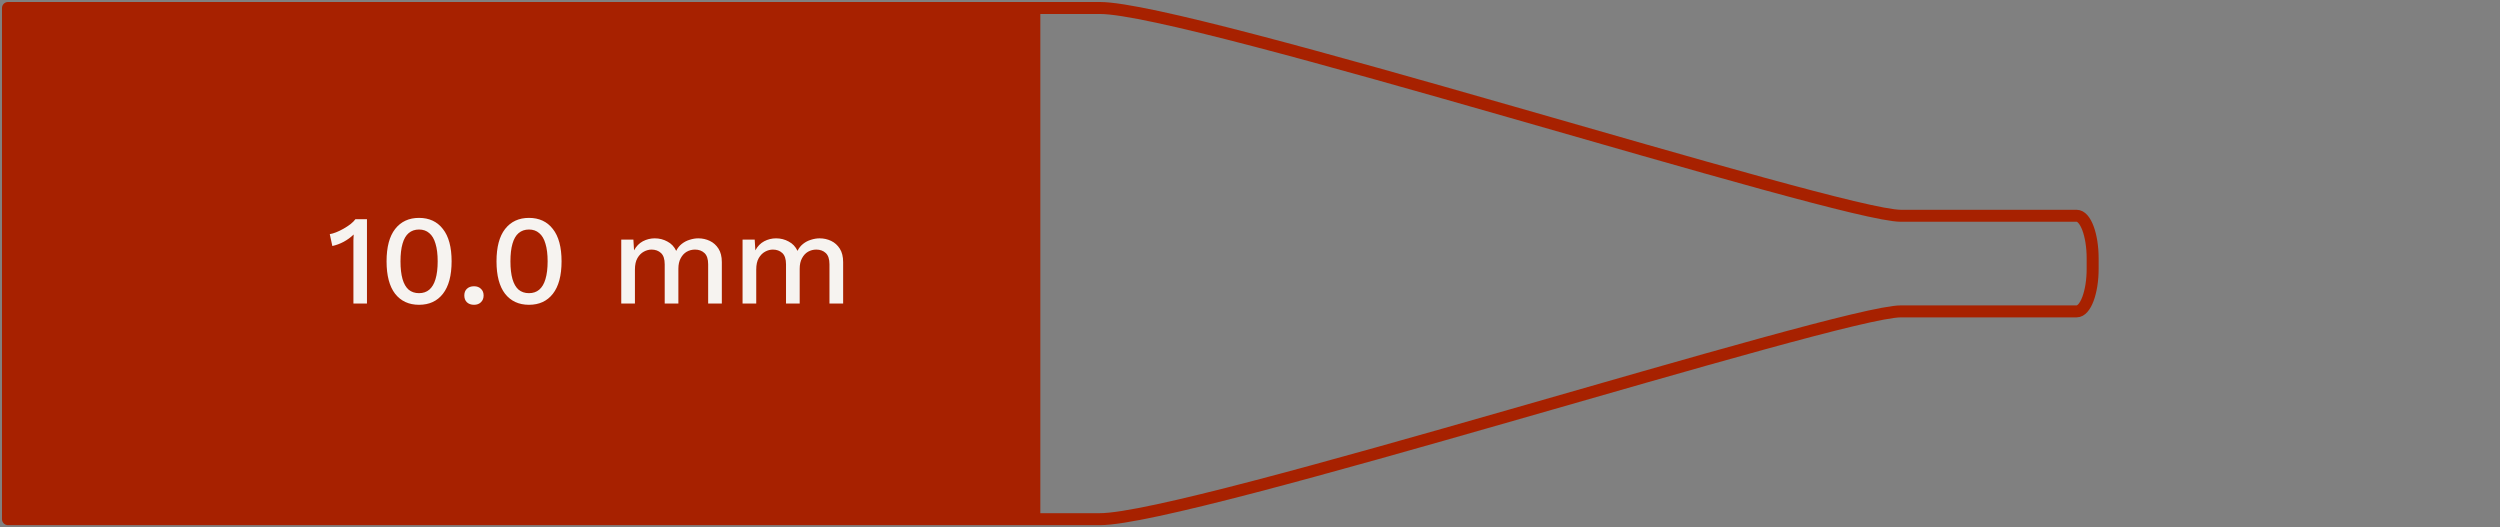 <svg width="313" height="66" viewBox="0 0 313 66" fill="none" xmlns="http://www.w3.org/2000/svg">
<rect x="0" y="0" width="313" height="66" fill="#808080" stroke="none"/>
<path fill-rule="evenodd" clip-rule="evenodd" d="M129.5 65H3H1V59.667V6.333V1H3H129.5V65Z" fill="#A72100"/>
<path d="M129.5 1H137.701C149.001 1 230.249 27.015 238 27.015H260C261.105 27.015 262 29.403 262 32.349V33V33.651C262 36.597 261.105 38.985 260 38.985H238C230.249 38.985 149.001 65 137.701 65H129.5M129.5 1V65M129.5 1H3H1V6.333V59.667V65H3H129.5" stroke="#A72100" stroke-width="1.5" stroke-linejoin="round"/>
<path d="M44.248 38V30.752C44.248 30.539 44.248 30.32 44.248 30.096C44.259 29.861 44.269 29.616 44.28 29.36C43.917 29.712 43.501 30.016 43.032 30.272C42.573 30.517 42.099 30.693 41.608 30.8L41.288 29.312C41.512 29.28 41.773 29.205 42.072 29.088C42.371 28.971 42.68 28.821 43 28.64C43.32 28.459 43.613 28.267 43.88 28.064C44.147 27.851 44.355 27.643 44.504 27.44H45.944V38H44.248ZM52.462 38.16C51.192 38.16 50.195 37.701 49.469 36.784C48.755 35.856 48.398 34.501 48.398 32.72C48.398 30.939 48.755 29.589 49.469 28.672C50.195 27.744 51.192 27.28 52.462 27.28C53.742 27.28 54.739 27.744 55.453 28.672C56.179 29.589 56.541 30.939 56.541 32.72C56.541 34.501 56.179 35.856 55.453 36.784C54.739 37.701 53.742 38.16 52.462 38.16ZM52.462 36.704C52.974 36.704 53.4 36.56 53.742 36.272C54.093 35.973 54.355 35.531 54.526 34.944C54.707 34.347 54.797 33.605 54.797 32.72C54.797 31.835 54.707 31.099 54.526 30.512C54.355 29.915 54.093 29.472 53.742 29.184C53.4 28.885 52.974 28.736 52.462 28.736C51.95 28.736 51.517 28.885 51.166 29.184C50.824 29.472 50.568 29.915 50.398 30.512C50.227 31.099 50.142 31.835 50.142 32.72C50.142 33.605 50.227 34.347 50.398 34.944C50.568 35.531 50.824 35.973 51.166 36.272C51.517 36.56 51.95 36.704 52.462 36.704ZM59.348 35.84C59.711 35.84 59.999 35.947 60.212 36.16C60.436 36.363 60.548 36.64 60.548 36.992C60.548 37.344 60.436 37.627 60.212 37.84C59.999 38.053 59.711 38.16 59.348 38.16C58.975 38.16 58.676 38.053 58.452 37.84C58.239 37.627 58.132 37.344 58.132 36.992C58.132 36.64 58.239 36.363 58.452 36.16C58.676 35.947 58.975 35.84 59.348 35.84ZM66.227 38.16C64.958 38.16 63.961 37.701 63.235 36.784C62.52 35.856 62.163 34.501 62.163 32.72C62.163 30.939 62.52 29.589 63.235 28.672C63.961 27.744 64.958 27.28 66.227 27.28C67.507 27.28 68.504 27.744 69.219 28.672C69.945 29.589 70.307 30.939 70.307 32.72C70.307 34.501 69.945 35.856 69.219 36.784C68.504 37.701 67.507 38.16 66.227 38.16ZM66.227 36.704C66.739 36.704 67.166 36.56 67.507 36.272C67.859 35.973 68.121 35.531 68.291 34.944C68.472 34.347 68.563 33.605 68.563 32.72C68.563 31.835 68.472 31.099 68.291 30.512C68.121 29.915 67.859 29.472 67.507 29.184C67.166 28.885 66.739 28.736 66.227 28.736C65.715 28.736 65.283 28.885 64.931 29.184C64.59 29.472 64.334 29.915 64.163 30.512C63.992 31.099 63.907 31.835 63.907 32.72C63.907 33.605 63.992 34.347 64.163 34.944C64.334 35.531 64.59 35.973 64.931 36.272C65.283 36.56 65.715 36.704 66.227 36.704ZM77.781 38V30H79.301L79.381 31.344C79.659 30.832 80.026 30.453 80.485 30.208C80.954 29.963 81.451 29.84 81.973 29.84C82.549 29.84 83.077 29.973 83.557 30.24C84.048 30.496 84.416 30.885 84.661 31.408C84.832 31.056 85.067 30.763 85.365 30.528C85.664 30.293 85.995 30.123 86.357 30.016C86.72 29.899 87.077 29.84 87.429 29.84C87.941 29.84 88.421 29.947 88.869 30.16C89.317 30.373 89.68 30.699 89.957 31.136C90.234 31.573 90.373 32.133 90.373 32.816V38H88.661V33.088C88.661 32.437 88.507 31.968 88.197 31.68C87.888 31.392 87.493 31.248 87.013 31.248C86.64 31.248 86.293 31.339 85.973 31.52C85.664 31.701 85.413 31.973 85.221 32.336C85.029 32.688 84.933 33.125 84.933 33.648V38H83.221V33.088C83.221 32.437 83.067 31.968 82.757 31.68C82.448 31.392 82.053 31.248 81.573 31.248C81.253 31.248 80.933 31.333 80.613 31.504C80.293 31.675 80.026 31.941 79.813 32.304C79.6 32.667 79.493 33.147 79.493 33.744V38H77.781ZM92.969 38V30H94.489L94.569 31.344C94.846 30.832 95.214 30.453 95.673 30.208C96.142 29.963 96.638 29.84 97.161 29.84C97.737 29.84 98.265 29.973 98.745 30.24C99.235 30.496 99.603 30.885 99.849 31.408C100.019 31.056 100.254 30.763 100.553 30.528C100.851 30.293 101.182 30.123 101.545 30.016C101.907 29.899 102.265 29.84 102.617 29.84C103.129 29.84 103.609 29.947 104.057 30.16C104.505 30.373 104.867 30.699 105.145 31.136C105.422 31.573 105.561 32.133 105.561 32.816V38H103.849V33.088C103.849 32.437 103.694 31.968 103.385 31.68C103.075 31.392 102.681 31.248 102.201 31.248C101.827 31.248 101.481 31.339 101.161 31.52C100.851 31.701 100.601 31.973 100.409 32.336C100.217 32.688 100.121 33.125 100.121 33.648V38H98.409V33.088C98.409 32.437 98.254 31.968 97.945 31.68C97.635 31.392 97.241 31.248 96.761 31.248C96.441 31.248 96.121 31.333 95.801 31.504C95.481 31.675 95.214 31.941 95.001 32.304C94.787 32.667 94.681 33.147 94.681 33.744V38H92.969Z" fill="#F6F3F0"/>
</svg>
